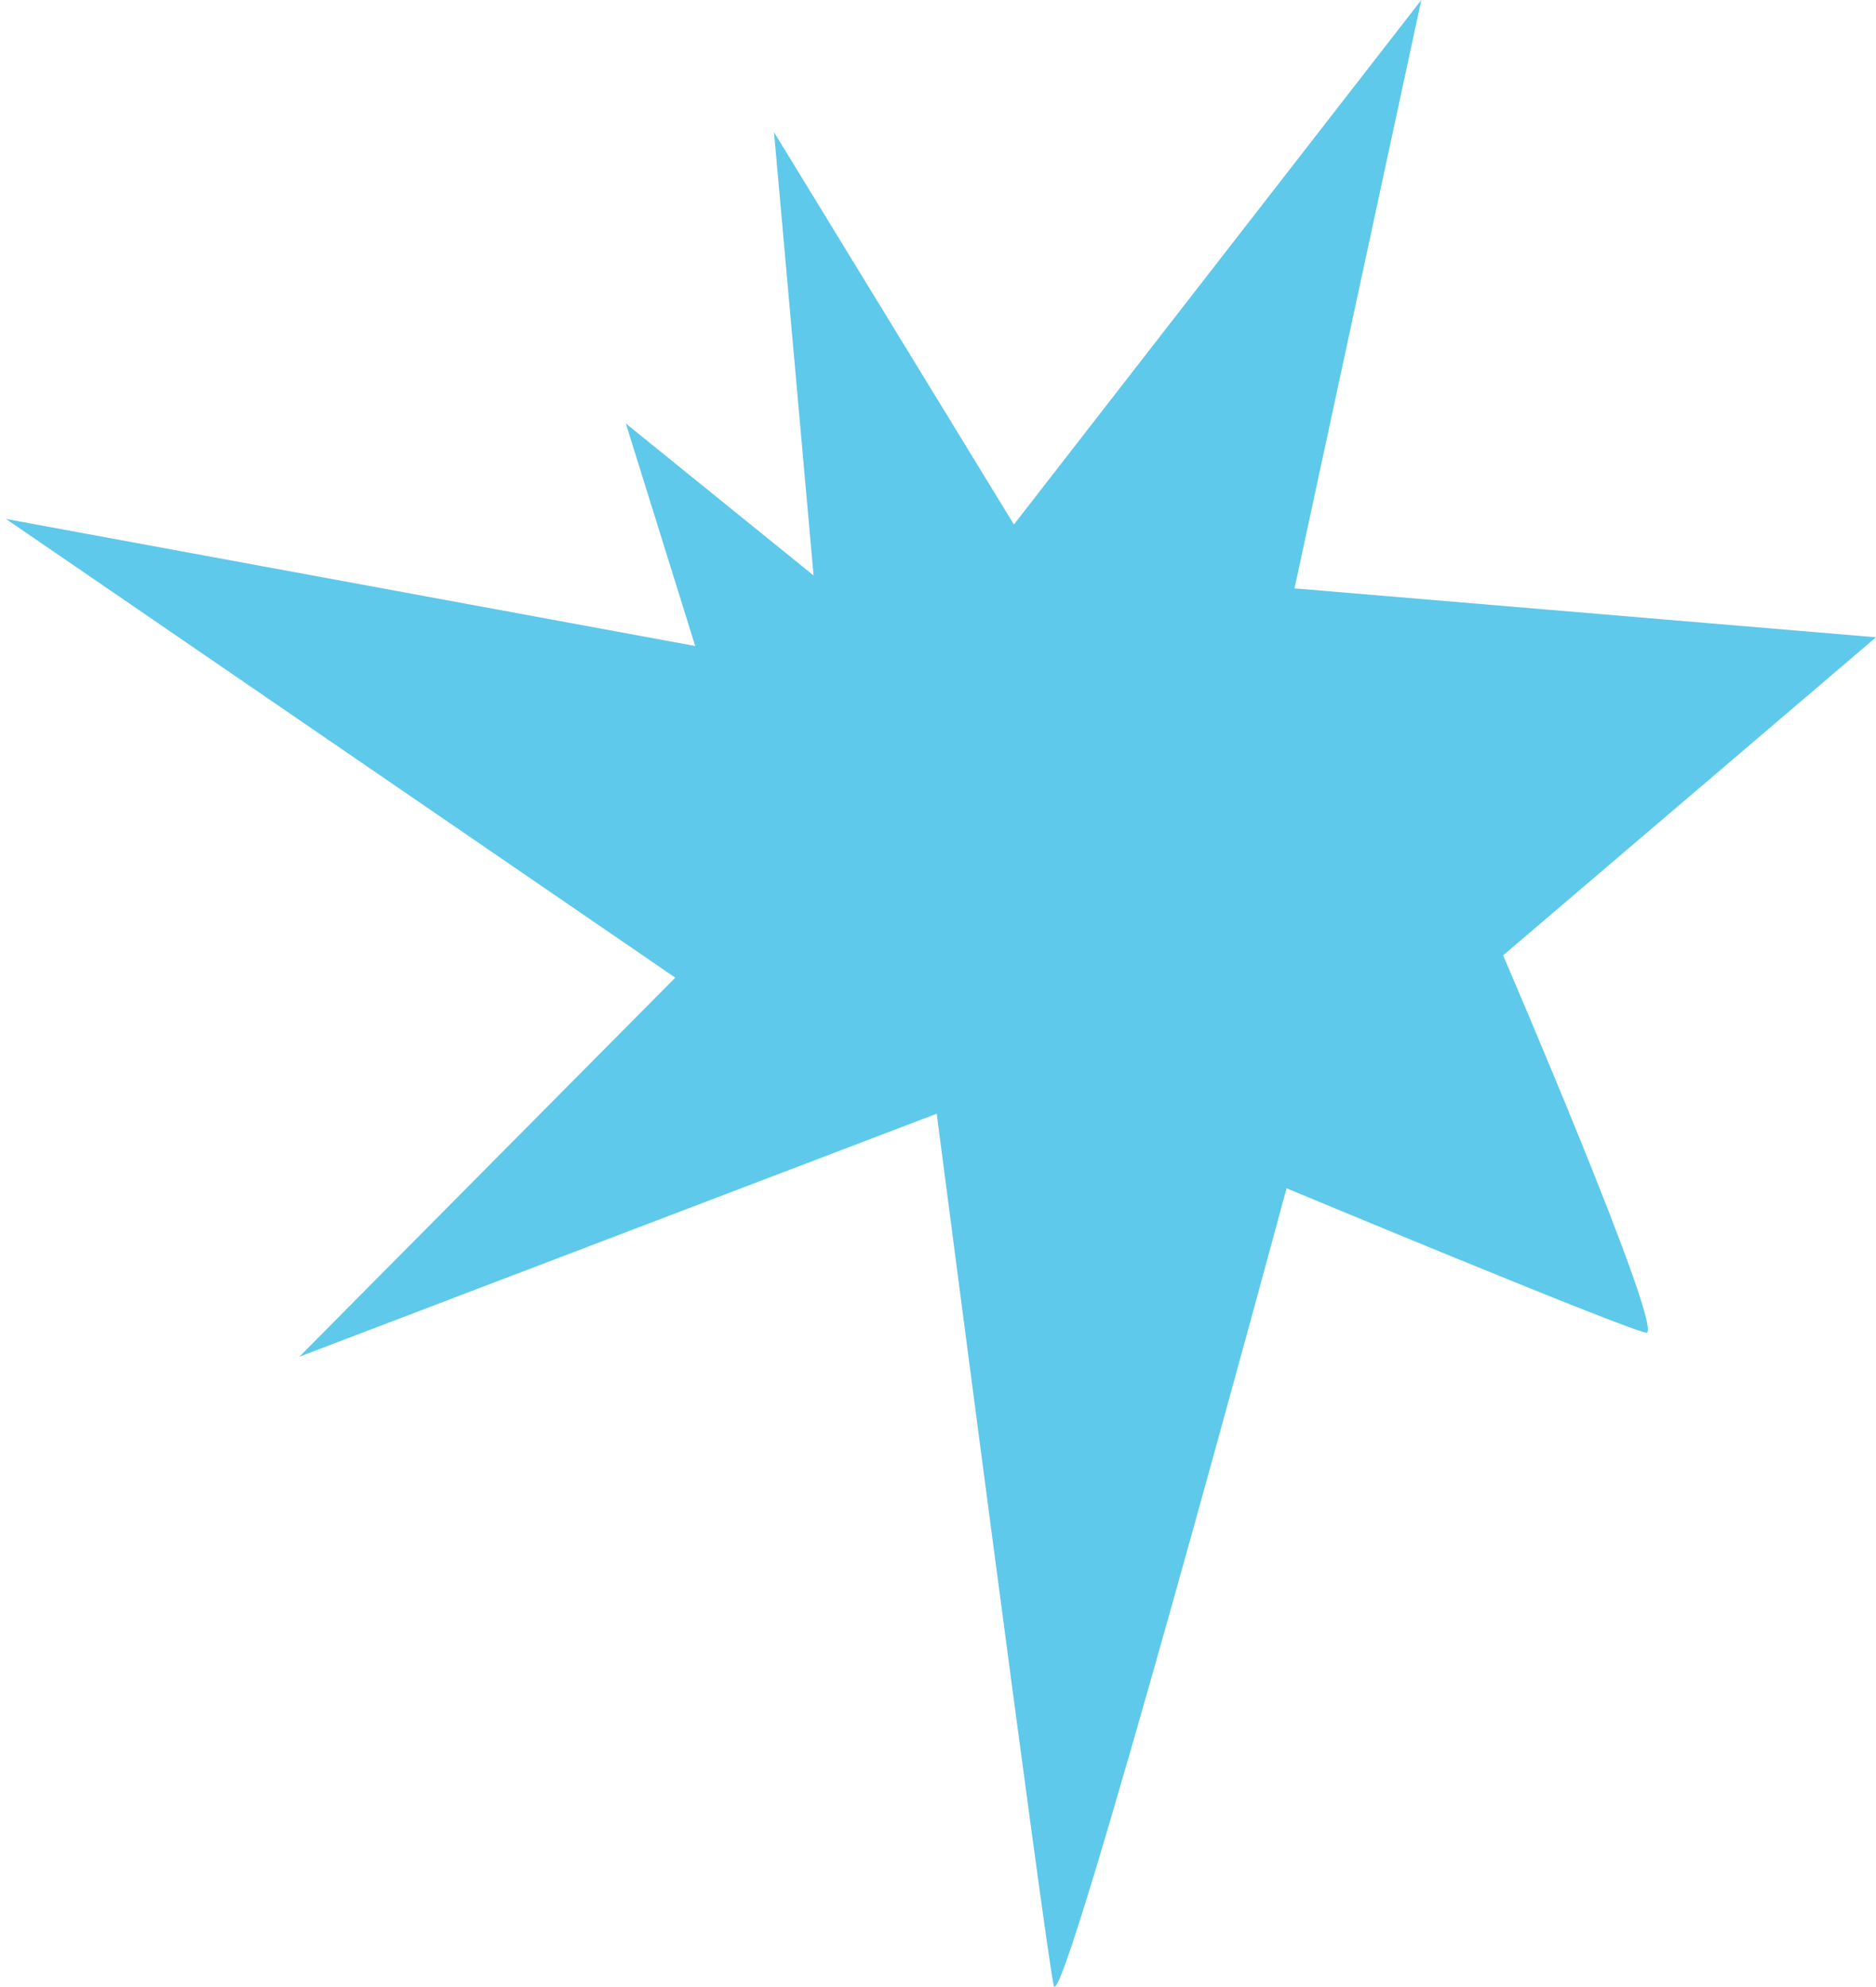 <?xml version="1.0" encoding="UTF-8"?> <svg xmlns="http://www.w3.org/2000/svg" width="220" height="233" viewBox="0 0 220 233" fill="none"> <path d="M95.408 67.491L90.77 15.502L118.902 61.511L166.678 7.11047e-06L151.809 69.001L220 74.736L176.271 112.038C176.271 112.038 195.469 156.664 193.033 156.287C190.597 155.91 150.876 139.356 150.876 139.356C150.876 139.356 124.548 237.028 123.576 232.871C122.605 228.716 109.848 130.609 109.848 130.609L35.1 159.109L79.191 114.654L0.706 60.861L81.528 75.76L73.394 49.666L95.408 67.491Z" fill="#5EC9EA"></path> </svg> 